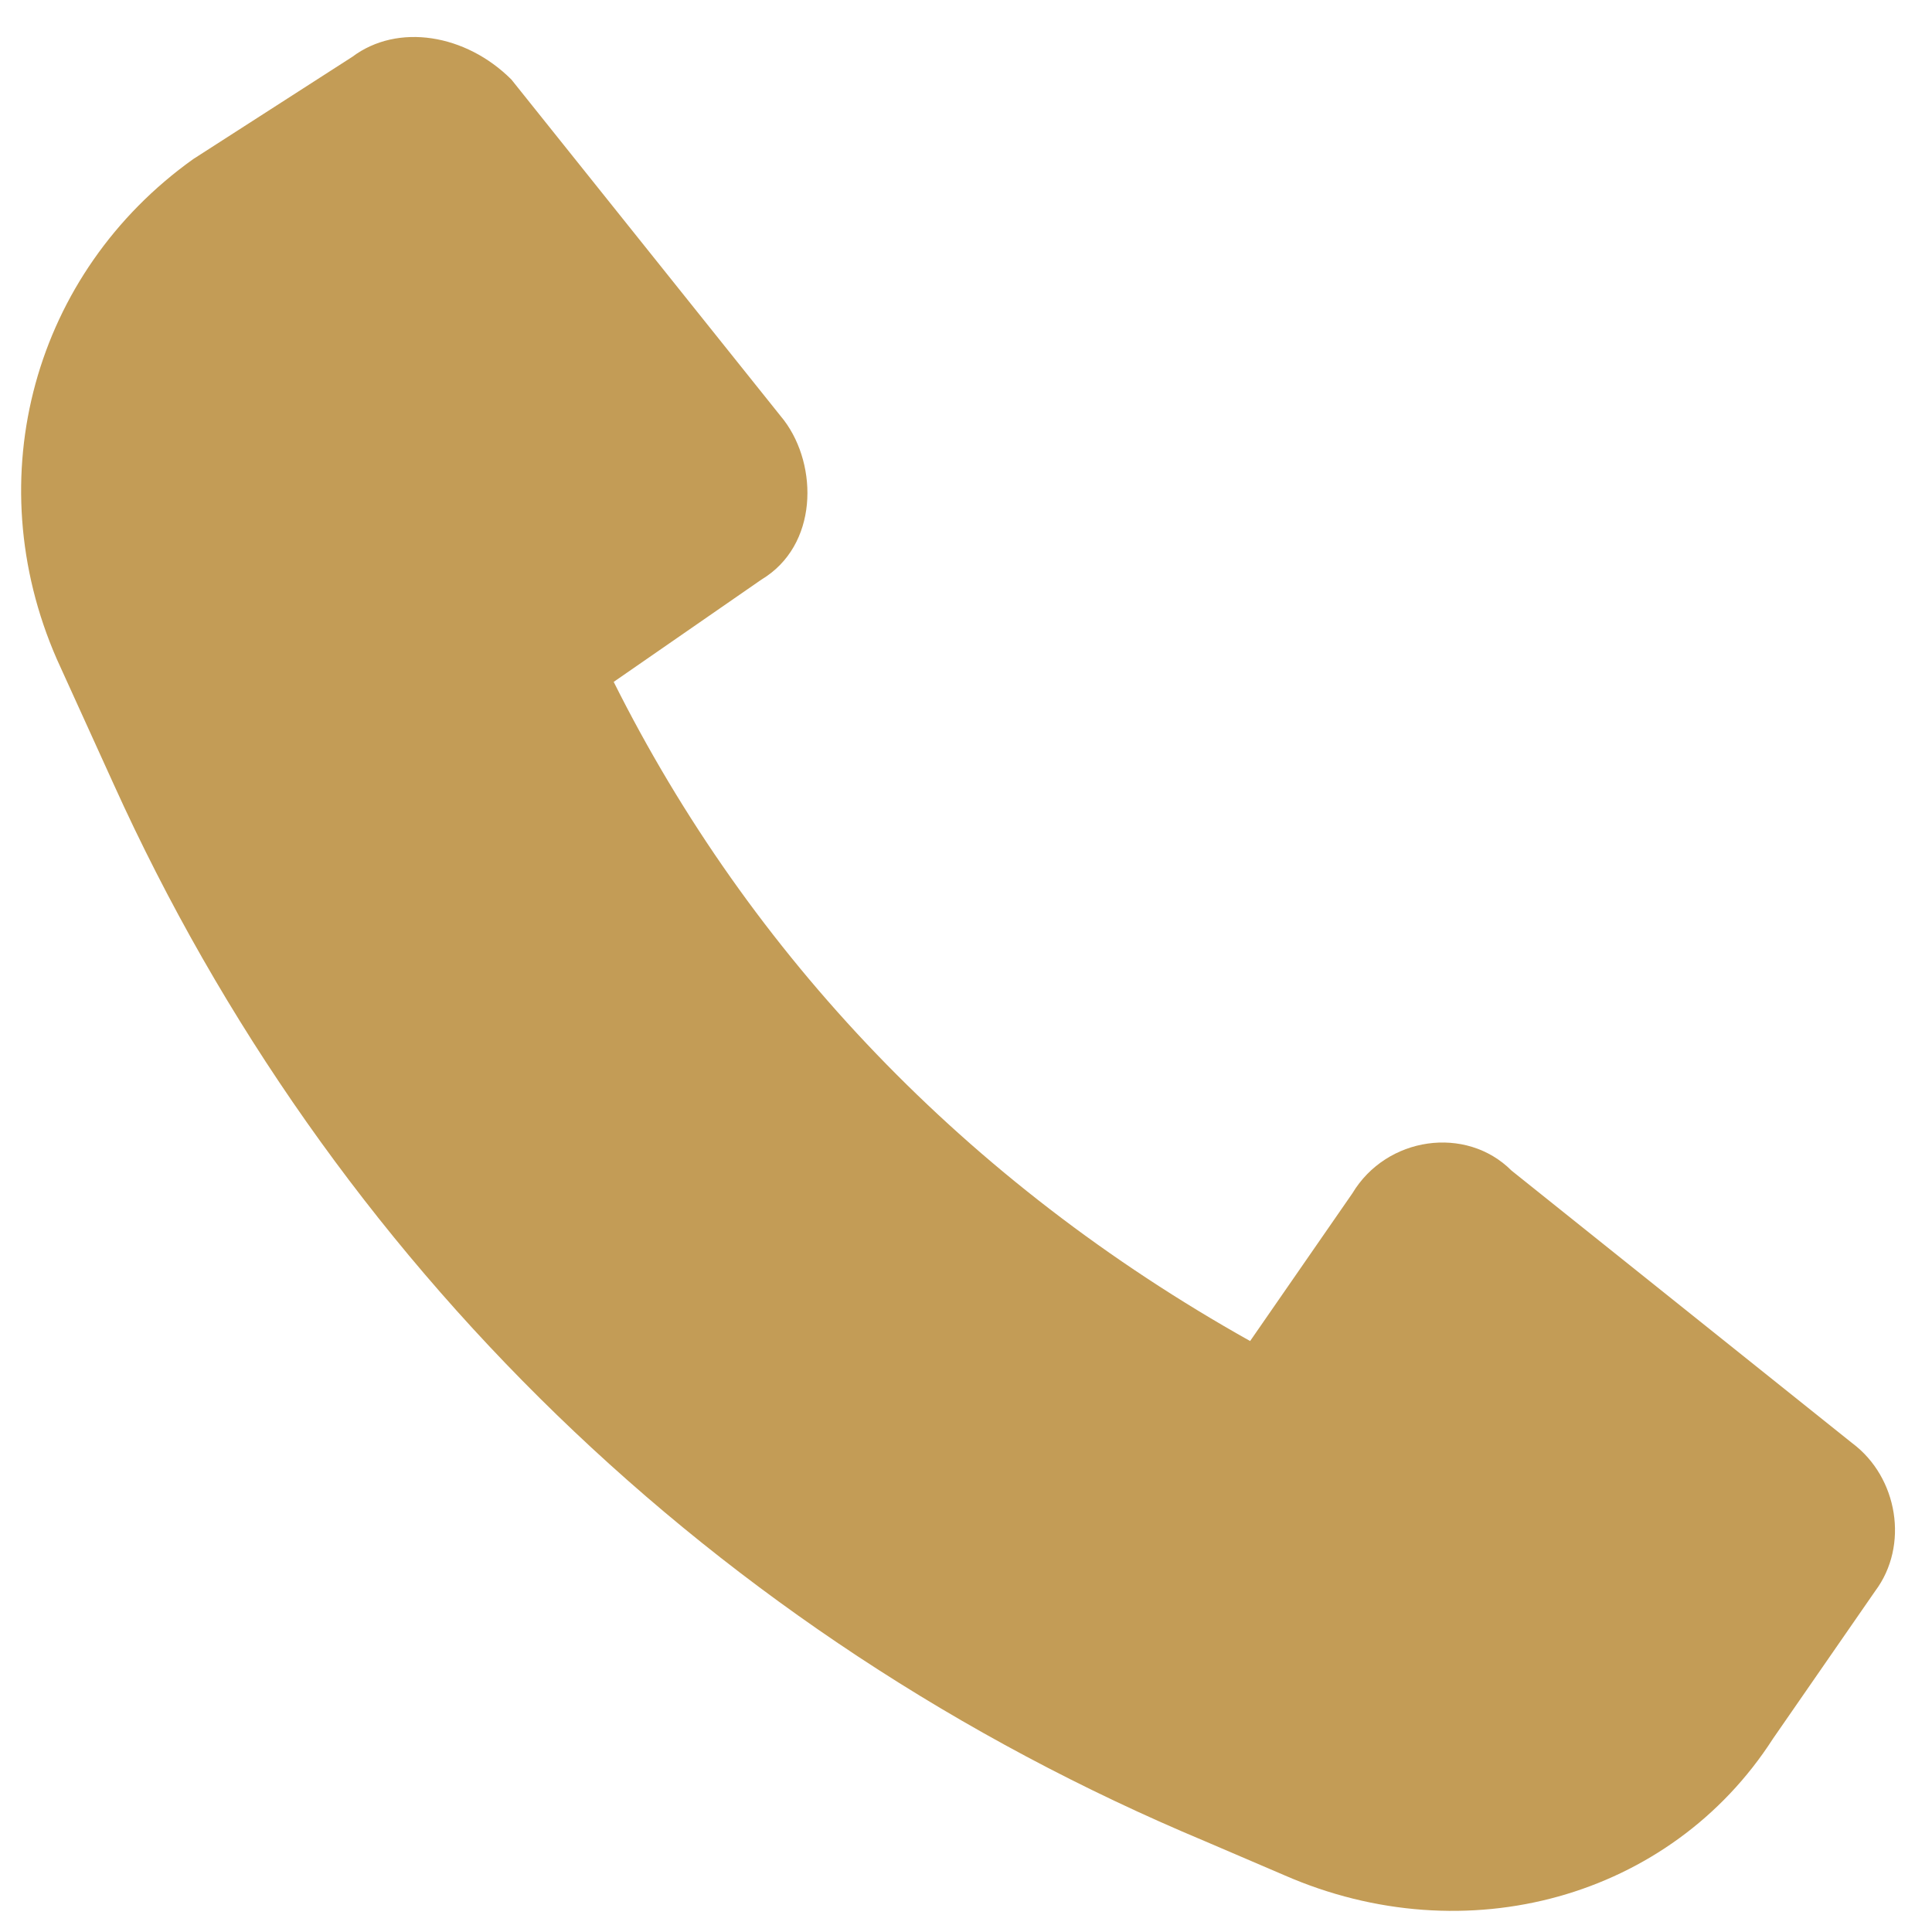 <?xml version="1.0" encoding="utf-8"?>
<!-- Generator: Adobe Illustrator 24.3.0, SVG Export Plug-In . SVG Version: 6.00 Build 0)  -->
<svg version="1.1" id="Слой_1" xmlns="http://www.w3.org/2000/svg" xmlns:xlink="http://www.w3.org/1999/xlink" x="0px" y="0px"
	 viewBox="0 0 17 17" style="enable-background:new 0 0 17 17;" xml:space="preserve">
<style type="text/css">
	.st0{fill:#c39c56;}
</style>
<path class="st0" d="M1,6.9c1.9,4.2,5.3,7.5,9.6,9.3l0.7,0.3c1.6,0.7,3.4,0.2,4.3-1.2l0.9-1.3c0.3-0.4,0.2-1-0.2-1.3l-3-2.4
	c-0.4-0.4-1.1-0.3-1.4,0.2l-0.9,1.3C8.5,10.4,6.6,8.4,5.4,6l1.3-0.9c0.5-0.3,0.5-1,0.2-1.4l-2.4-3C4.1,0.3,3.5,0.2,3.1,0.5L1.7,1.4
	c-1.4,1-1.9,2.8-1.2,4.4L1,6.9L1,6.9z"/>
</svg>
